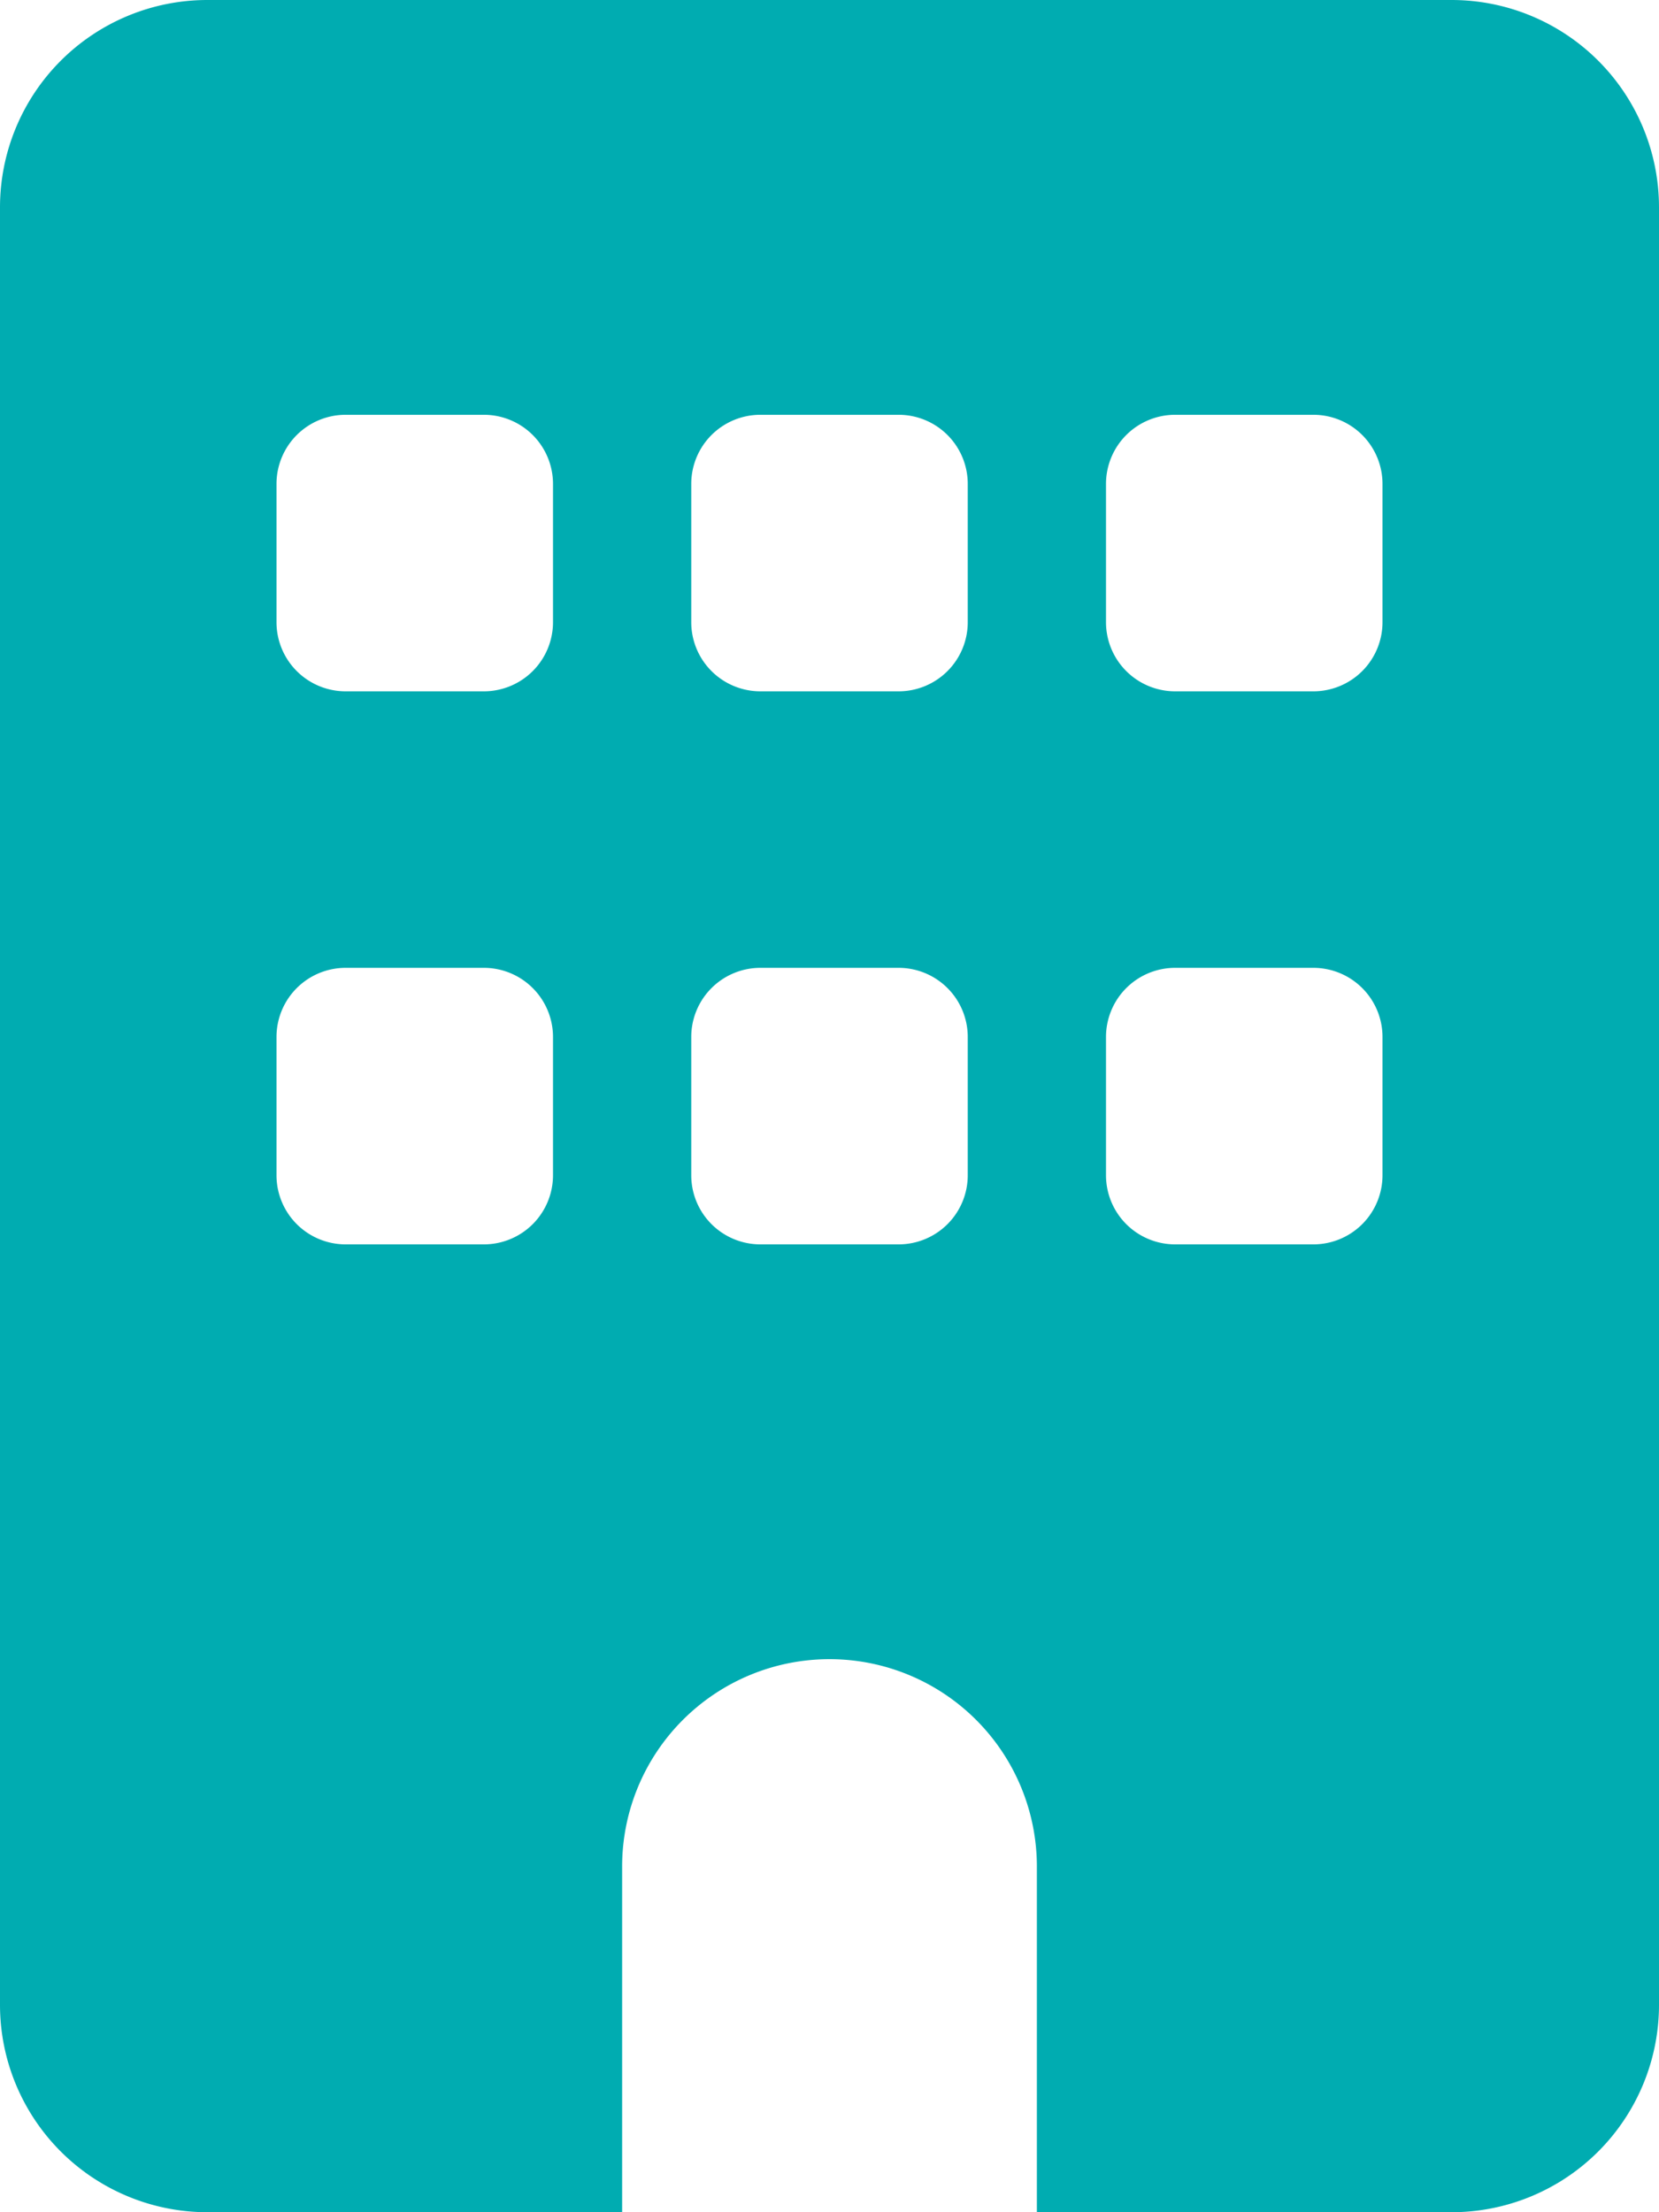 <?xml version="1.0" encoding="UTF-8"?>
<svg xmlns="http://www.w3.org/2000/svg" width="36" height="48" viewBox="0 0 36 48">
  <path id="jdt_group_icon_unternehmen" d="M4.5,0A4.5,4.5,0,0,0,0,4.5v39A4.5,4.5,0,0,0,4.5,48h9V40.5a4.5,4.5,0,0,1,9,0V48h9A4.5,4.5,0,0,0,36,43.5V4.5A4.5,4.5,0,0,0,31.5,0ZM6,22.5A1.5,1.5,0,0,1,7.5,21h3A1.5,1.5,0,0,1,12,22.5v3A1.5,1.5,0,0,1,10.5,27h-3A1.5,1.5,0,0,1,6,25.5ZM16.5,21h3A1.5,1.5,0,0,1,21,22.5v3A1.5,1.5,0,0,1,19.5,27h-3A1.5,1.5,0,0,1,15,25.5v-3A1.5,1.5,0,0,1,16.5,21ZM24,22.5A1.5,1.5,0,0,1,25.5,21h3A1.5,1.5,0,0,1,30,22.5v3A1.5,1.5,0,0,1,28.5,27h-3A1.5,1.5,0,0,1,24,25.5ZM7.5,9h3A1.5,1.5,0,0,1,12,10.5v3A1.5,1.5,0,0,1,10.5,15h-3A1.5,1.5,0,0,1,6,13.5v-3A1.5,1.5,0,0,1,7.5,9ZM15,10.5A1.5,1.5,0,0,1,16.5,9h3A1.5,1.5,0,0,1,21,10.5v3A1.5,1.5,0,0,1,19.5,15h-3A1.5,1.5,0,0,1,15,13.5ZM25.5,9h3A1.5,1.5,0,0,1,30,10.5v3A1.5,1.5,0,0,1,28.5,15h-3A1.5,1.5,0,0,1,24,13.5v-3A1.5,1.5,0,0,1,25.5,9Z" fill="#00acb1"></path>
</svg>

